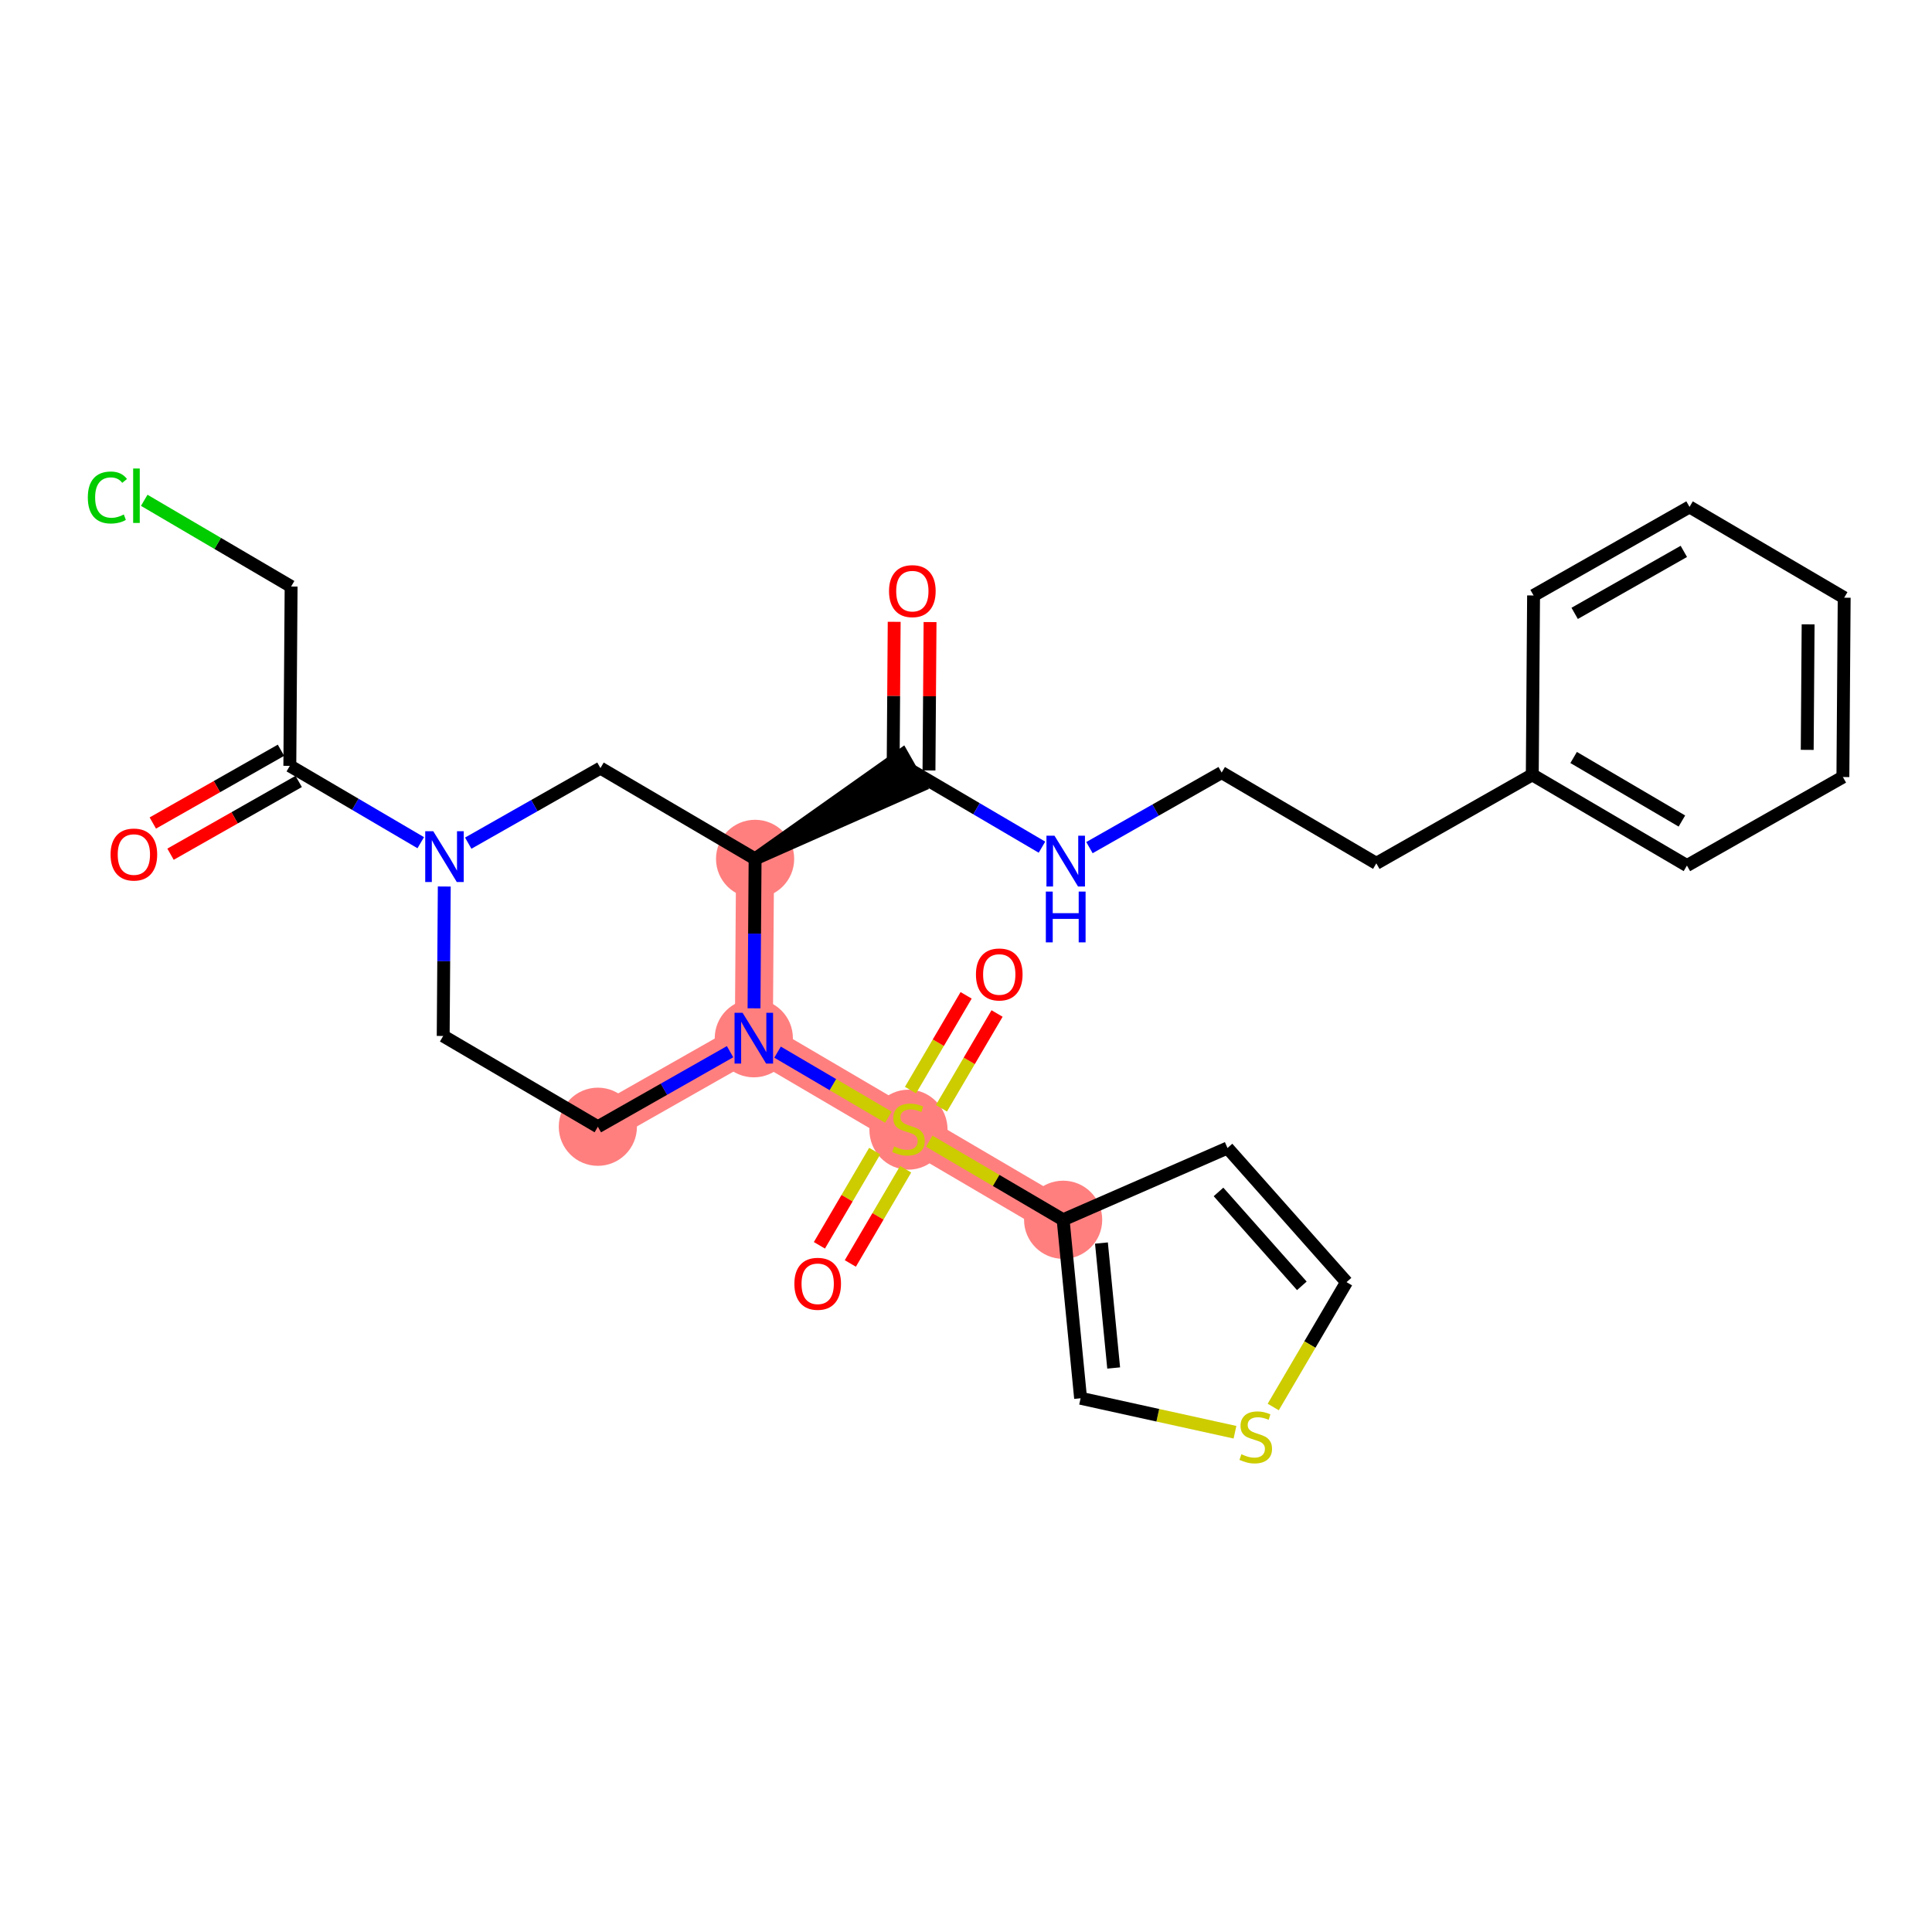 <?xml version='1.0' encoding='iso-8859-1'?>
<svg version='1.1' baseProfile='full'
              xmlns='http://www.w3.org/2000/svg'
                      xmlns:rdkit='http://www.rdkit.org/xml'
                      xmlns:xlink='http://www.w3.org/1999/xlink'
                  xml:space='preserve'
width='300px' height='300px' viewBox='0 0 300 300'>
<!-- END OF HEADER -->
<rect style='opacity:1.0;fill:#FFFFFF;stroke:none' width='300' height='300' x='0' y='0'> </rect>
<rect style='opacity:1.0;fill:#FFFFFF;stroke:none' width='300' height='300' x='0' y='0'> </rect>
<path d='M 117.251,133.365 L 117.051,161.212' style='fill:none;fill-rule:evenodd;stroke:#FF7F7F;stroke-width:5.9px;stroke-linecap:butt;stroke-linejoin:miter;stroke-opacity:1' />
<path d='M 92.835,174.961 L 117.051,161.212' style='fill:none;fill-rule:evenodd;stroke:#FF7F7F;stroke-width:5.9px;stroke-linecap:butt;stroke-linejoin:miter;stroke-opacity:1' />
<path d='M 117.051,161.212 L 141.067,175.309' style='fill:none;fill-rule:evenodd;stroke:#FF7F7F;stroke-width:5.9px;stroke-linecap:butt;stroke-linejoin:miter;stroke-opacity:1' />
<path d='M 141.067,175.309 L 165.082,189.405' style='fill:none;fill-rule:evenodd;stroke:#FF7F7F;stroke-width:5.9px;stroke-linecap:butt;stroke-linejoin:miter;stroke-opacity:1' />
<ellipse cx='117.251' cy='133.365' rx='5.569' ry='5.569'  style='fill:#FF7F7F;fill-rule:evenodd;stroke:#FF7F7F;stroke-width:1.0px;stroke-linecap:butt;stroke-linejoin:miter;stroke-opacity:1' />
<ellipse cx='92.835' cy='174.961' rx='5.569' ry='5.569'  style='fill:#FF7F7F;fill-rule:evenodd;stroke:#FF7F7F;stroke-width:1.0px;stroke-linecap:butt;stroke-linejoin:miter;stroke-opacity:1' />
<ellipse cx='117.051' cy='161.212' rx='5.569' ry='5.577'  style='fill:#FF7F7F;fill-rule:evenodd;stroke:#FF7F7F;stroke-width:1.0px;stroke-linecap:butt;stroke-linejoin:miter;stroke-opacity:1' />
<ellipse cx='141.067' cy='175.414' rx='5.569' ry='5.71'  style='fill:#FF7F7F;fill-rule:evenodd;stroke:#FF7F7F;stroke-width:1.0px;stroke-linecap:butt;stroke-linejoin:miter;stroke-opacity:1' />
<ellipse cx='165.082' cy='189.405' rx='5.569' ry='5.569'  style='fill:#FF7F7F;fill-rule:evenodd;stroke:#FF7F7F;stroke-width:1.0px;stroke-linecap:butt;stroke-linejoin:miter;stroke-opacity:1' />
<path class='bond-0 atom-0 atom-1' d='M 138.849,96.555 L 138.766,108.075' style='fill:none;fill-rule:evenodd;stroke:#FF0000;stroke-width:2.0px;stroke-linecap:butt;stroke-linejoin:miter;stroke-opacity:1' />
<path class='bond-0 atom-0 atom-1' d='M 138.766,108.075 L 138.683,119.595' style='fill:none;fill-rule:evenodd;stroke:#000000;stroke-width:2.0px;stroke-linecap:butt;stroke-linejoin:miter;stroke-opacity:1' />
<path class='bond-0 atom-0 atom-1' d='M 144.418,96.595 L 144.335,108.115' style='fill:none;fill-rule:evenodd;stroke:#FF0000;stroke-width:2.0px;stroke-linecap:butt;stroke-linejoin:miter;stroke-opacity:1' />
<path class='bond-0 atom-0 atom-1' d='M 144.335,108.115 L 144.252,119.635' style='fill:none;fill-rule:evenodd;stroke:#000000;stroke-width:2.0px;stroke-linecap:butt;stroke-linejoin:miter;stroke-opacity:1' />
<path class='bond-1 atom-1 atom-2' d='M 141.468,119.615 L 151.632,125.582' style='fill:none;fill-rule:evenodd;stroke:#000000;stroke-width:2.0px;stroke-linecap:butt;stroke-linejoin:miter;stroke-opacity:1' />
<path class='bond-1 atom-1 atom-2' d='M 151.632,125.582 L 161.796,131.548' style='fill:none;fill-rule:evenodd;stroke:#0000FF;stroke-width:2.0px;stroke-linecap:butt;stroke-linejoin:miter;stroke-opacity:1' />
<path class='bond-10 atom-11 atom-1' d='M 117.251,133.365 L 142.843,122.037 L 140.093,117.194 Z' style='fill:#000000;fill-rule:evenodd;fill-opacity:1;stroke:#000000;stroke-width:2.0px;stroke-linecap:butt;stroke-linejoin:miter;stroke-opacity:1;' />
<path class='bond-2 atom-2 atom-3' d='M 169.17,131.619 L 179.435,125.79' style='fill:none;fill-rule:evenodd;stroke:#0000FF;stroke-width:2.0px;stroke-linecap:butt;stroke-linejoin:miter;stroke-opacity:1' />
<path class='bond-2 atom-2 atom-3' d='M 179.435,125.79 L 189.699,119.962' style='fill:none;fill-rule:evenodd;stroke:#000000;stroke-width:2.0px;stroke-linecap:butt;stroke-linejoin:miter;stroke-opacity:1' />
<path class='bond-3 atom-3 atom-4' d='M 189.699,119.962 L 213.715,134.059' style='fill:none;fill-rule:evenodd;stroke:#000000;stroke-width:2.0px;stroke-linecap:butt;stroke-linejoin:miter;stroke-opacity:1' />
<path class='bond-4 atom-4 atom-5' d='M 213.715,134.059 L 237.931,120.309' style='fill:none;fill-rule:evenodd;stroke:#000000;stroke-width:2.0px;stroke-linecap:butt;stroke-linejoin:miter;stroke-opacity:1' />
<path class='bond-5 atom-5 atom-6' d='M 237.931,120.309 L 261.947,134.406' style='fill:none;fill-rule:evenodd;stroke:#000000;stroke-width:2.0px;stroke-linecap:butt;stroke-linejoin:miter;stroke-opacity:1' />
<path class='bond-5 atom-5 atom-6' d='M 244.353,117.621 L 261.164,127.489' style='fill:none;fill-rule:evenodd;stroke:#000000;stroke-width:2.0px;stroke-linecap:butt;stroke-linejoin:miter;stroke-opacity:1' />
<path class='bond-28 atom-10 atom-5' d='M 238.132,92.463 L 237.931,120.309' style='fill:none;fill-rule:evenodd;stroke:#000000;stroke-width:2.0px;stroke-linecap:butt;stroke-linejoin:miter;stroke-opacity:1' />
<path class='bond-6 atom-6 atom-7' d='M 261.947,134.406 L 286.163,120.657' style='fill:none;fill-rule:evenodd;stroke:#000000;stroke-width:2.0px;stroke-linecap:butt;stroke-linejoin:miter;stroke-opacity:1' />
<path class='bond-7 atom-7 atom-8' d='M 286.163,120.657 L 286.364,92.81' style='fill:none;fill-rule:evenodd;stroke:#000000;stroke-width:2.0px;stroke-linecap:butt;stroke-linejoin:miter;stroke-opacity:1' />
<path class='bond-7 atom-7 atom-8' d='M 280.624,116.44 L 280.764,96.947' style='fill:none;fill-rule:evenodd;stroke:#000000;stroke-width:2.0px;stroke-linecap:butt;stroke-linejoin:miter;stroke-opacity:1' />
<path class='bond-8 atom-8 atom-9' d='M 286.364,92.81 L 262.348,78.713' style='fill:none;fill-rule:evenodd;stroke:#000000;stroke-width:2.0px;stroke-linecap:butt;stroke-linejoin:miter;stroke-opacity:1' />
<path class='bond-9 atom-9 atom-10' d='M 262.348,78.713 L 238.132,92.463' style='fill:none;fill-rule:evenodd;stroke:#000000;stroke-width:2.0px;stroke-linecap:butt;stroke-linejoin:miter;stroke-opacity:1' />
<path class='bond-9 atom-9 atom-10' d='M 261.465,85.619 L 244.514,95.244' style='fill:none;fill-rule:evenodd;stroke:#000000;stroke-width:2.0px;stroke-linecap:butt;stroke-linejoin:miter;stroke-opacity:1' />
<path class='bond-11 atom-11 atom-12' d='M 117.251,133.365 L 93.236,119.268' style='fill:none;fill-rule:evenodd;stroke:#000000;stroke-width:2.0px;stroke-linecap:butt;stroke-linejoin:miter;stroke-opacity:1' />
<path class='bond-29 atom-20 atom-11' d='M 117.084,156.572 L 117.168,144.969' style='fill:none;fill-rule:evenodd;stroke:#0000FF;stroke-width:2.0px;stroke-linecap:butt;stroke-linejoin:miter;stroke-opacity:1' />
<path class='bond-29 atom-20 atom-11' d='M 117.168,144.969 L 117.251,133.365' style='fill:none;fill-rule:evenodd;stroke:#000000;stroke-width:2.0px;stroke-linecap:butt;stroke-linejoin:miter;stroke-opacity:1' />
<path class='bond-12 atom-12 atom-13' d='M 93.236,119.268 L 82.971,125.096' style='fill:none;fill-rule:evenodd;stroke:#000000;stroke-width:2.0px;stroke-linecap:butt;stroke-linejoin:miter;stroke-opacity:1' />
<path class='bond-12 atom-12 atom-13' d='M 82.971,125.096 L 72.707,130.924' style='fill:none;fill-rule:evenodd;stroke:#0000FF;stroke-width:2.0px;stroke-linecap:butt;stroke-linejoin:miter;stroke-opacity:1' />
<path class='bond-13 atom-13 atom-14' d='M 65.333,130.854 L 55.168,124.887' style='fill:none;fill-rule:evenodd;stroke:#0000FF;stroke-width:2.0px;stroke-linecap:butt;stroke-linejoin:miter;stroke-opacity:1' />
<path class='bond-13 atom-13 atom-14' d='M 55.168,124.887 L 45.004,118.921' style='fill:none;fill-rule:evenodd;stroke:#000000;stroke-width:2.0px;stroke-linecap:butt;stroke-linejoin:miter;stroke-opacity:1' />
<path class='bond-17 atom-13 atom-18' d='M 68.986,137.657 L 68.903,149.261' style='fill:none;fill-rule:evenodd;stroke:#0000FF;stroke-width:2.0px;stroke-linecap:butt;stroke-linejoin:miter;stroke-opacity:1' />
<path class='bond-17 atom-13 atom-18' d='M 68.903,149.261 L 68.819,160.864' style='fill:none;fill-rule:evenodd;stroke:#000000;stroke-width:2.0px;stroke-linecap:butt;stroke-linejoin:miter;stroke-opacity:1' />
<path class='bond-14 atom-14 atom-15' d='M 43.629,116.499 L 33.679,122.149' style='fill:none;fill-rule:evenodd;stroke:#000000;stroke-width:2.0px;stroke-linecap:butt;stroke-linejoin:miter;stroke-opacity:1' />
<path class='bond-14 atom-14 atom-15' d='M 33.679,122.149 L 23.729,127.798' style='fill:none;fill-rule:evenodd;stroke:#FF0000;stroke-width:2.0px;stroke-linecap:butt;stroke-linejoin:miter;stroke-opacity:1' />
<path class='bond-14 atom-14 atom-15' d='M 46.379,121.343 L 36.429,126.992' style='fill:none;fill-rule:evenodd;stroke:#000000;stroke-width:2.0px;stroke-linecap:butt;stroke-linejoin:miter;stroke-opacity:1' />
<path class='bond-14 atom-14 atom-15' d='M 36.429,126.992 L 26.479,132.641' style='fill:none;fill-rule:evenodd;stroke:#FF0000;stroke-width:2.0px;stroke-linecap:butt;stroke-linejoin:miter;stroke-opacity:1' />
<path class='bond-15 atom-14 atom-16' d='M 45.004,118.921 L 45.204,91.074' style='fill:none;fill-rule:evenodd;stroke:#000000;stroke-width:2.0px;stroke-linecap:butt;stroke-linejoin:miter;stroke-opacity:1' />
<path class='bond-16 atom-16 atom-17' d='M 45.204,91.074 L 33.801,84.38' style='fill:none;fill-rule:evenodd;stroke:#000000;stroke-width:2.0px;stroke-linecap:butt;stroke-linejoin:miter;stroke-opacity:1' />
<path class='bond-16 atom-16 atom-17' d='M 33.801,84.38 L 22.397,77.687' style='fill:none;fill-rule:evenodd;stroke:#00CC00;stroke-width:2.0px;stroke-linecap:butt;stroke-linejoin:miter;stroke-opacity:1' />
<path class='bond-18 atom-18 atom-19' d='M 68.819,160.864 L 92.835,174.961' style='fill:none;fill-rule:evenodd;stroke:#000000;stroke-width:2.0px;stroke-linecap:butt;stroke-linejoin:miter;stroke-opacity:1' />
<path class='bond-19 atom-19 atom-20' d='M 92.835,174.961 L 103.099,169.133' style='fill:none;fill-rule:evenodd;stroke:#000000;stroke-width:2.0px;stroke-linecap:butt;stroke-linejoin:miter;stroke-opacity:1' />
<path class='bond-19 atom-19 atom-20' d='M 103.099,169.133 L 113.364,163.305' style='fill:none;fill-rule:evenodd;stroke:#0000FF;stroke-width:2.0px;stroke-linecap:butt;stroke-linejoin:miter;stroke-opacity:1' />
<path class='bond-20 atom-20 atom-21' d='M 120.738,163.376 L 129.343,168.427' style='fill:none;fill-rule:evenodd;stroke:#0000FF;stroke-width:2.0px;stroke-linecap:butt;stroke-linejoin:miter;stroke-opacity:1' />
<path class='bond-20 atom-20 atom-21' d='M 129.343,168.427 L 137.949,173.478' style='fill:none;fill-rule:evenodd;stroke:#CCCC00;stroke-width:2.0px;stroke-linecap:butt;stroke-linejoin:miter;stroke-opacity:1' />
<path class='bond-21 atom-21 atom-22' d='M 146.185,172.09 L 150.504,164.732' style='fill:none;fill-rule:evenodd;stroke:#CCCC00;stroke-width:2.0px;stroke-linecap:butt;stroke-linejoin:miter;stroke-opacity:1' />
<path class='bond-21 atom-21 atom-22' d='M 150.504,164.732 L 154.823,157.375' style='fill:none;fill-rule:evenodd;stroke:#FF0000;stroke-width:2.0px;stroke-linecap:butt;stroke-linejoin:miter;stroke-opacity:1' />
<path class='bond-21 atom-21 atom-22' d='M 141.382,169.271 L 145.701,161.913' style='fill:none;fill-rule:evenodd;stroke:#CCCC00;stroke-width:2.0px;stroke-linecap:butt;stroke-linejoin:miter;stroke-opacity:1' />
<path class='bond-21 atom-21 atom-22' d='M 145.701,161.913 L 150.02,154.555' style='fill:none;fill-rule:evenodd;stroke:#FF0000;stroke-width:2.0px;stroke-linecap:butt;stroke-linejoin:miter;stroke-opacity:1' />
<path class='bond-22 atom-21 atom-23' d='M 135.824,178.739 L 131.53,186.055' style='fill:none;fill-rule:evenodd;stroke:#CCCC00;stroke-width:2.0px;stroke-linecap:butt;stroke-linejoin:miter;stroke-opacity:1' />
<path class='bond-22 atom-21 atom-23' d='M 131.53,186.055 L 127.235,193.371' style='fill:none;fill-rule:evenodd;stroke:#FF0000;stroke-width:2.0px;stroke-linecap:butt;stroke-linejoin:miter;stroke-opacity:1' />
<path class='bond-22 atom-21 atom-23' d='M 140.627,181.558 L 136.333,188.874' style='fill:none;fill-rule:evenodd;stroke:#CCCC00;stroke-width:2.0px;stroke-linecap:butt;stroke-linejoin:miter;stroke-opacity:1' />
<path class='bond-22 atom-21 atom-23' d='M 136.333,188.874 L 132.038,196.19' style='fill:none;fill-rule:evenodd;stroke:#FF0000;stroke-width:2.0px;stroke-linecap:butt;stroke-linejoin:miter;stroke-opacity:1' />
<path class='bond-23 atom-21 atom-24' d='M 144.291,177.201 L 154.687,183.303' style='fill:none;fill-rule:evenodd;stroke:#CCCC00;stroke-width:2.0px;stroke-linecap:butt;stroke-linejoin:miter;stroke-opacity:1' />
<path class='bond-23 atom-21 atom-24' d='M 154.687,183.303 L 165.082,189.405' style='fill:none;fill-rule:evenodd;stroke:#000000;stroke-width:2.0px;stroke-linecap:butt;stroke-linejoin:miter;stroke-opacity:1' />
<path class='bond-24 atom-24 atom-25' d='M 165.082,189.405 L 190.603,178.262' style='fill:none;fill-rule:evenodd;stroke:#000000;stroke-width:2.0px;stroke-linecap:butt;stroke-linejoin:miter;stroke-opacity:1' />
<path class='bond-30 atom-28 atom-24' d='M 167.794,217.121 L 165.082,189.405' style='fill:none;fill-rule:evenodd;stroke:#000000;stroke-width:2.0px;stroke-linecap:butt;stroke-linejoin:miter;stroke-opacity:1' />
<path class='bond-30 atom-28 atom-24' d='M 172.93,212.421 L 171.032,193.02' style='fill:none;fill-rule:evenodd;stroke:#000000;stroke-width:2.0px;stroke-linecap:butt;stroke-linejoin:miter;stroke-opacity:1' />
<path class='bond-25 atom-25 atom-26' d='M 190.603,178.262 L 209.087,199.091' style='fill:none;fill-rule:evenodd;stroke:#000000;stroke-width:2.0px;stroke-linecap:butt;stroke-linejoin:miter;stroke-opacity:1' />
<path class='bond-25 atom-25 atom-26' d='M 189.21,185.083 L 202.149,199.663' style='fill:none;fill-rule:evenodd;stroke:#000000;stroke-width:2.0px;stroke-linecap:butt;stroke-linejoin:miter;stroke-opacity:1' />
<path class='bond-26 atom-26 atom-27' d='M 209.087,199.091 L 203.397,208.784' style='fill:none;fill-rule:evenodd;stroke:#000000;stroke-width:2.0px;stroke-linecap:butt;stroke-linejoin:miter;stroke-opacity:1' />
<path class='bond-26 atom-26 atom-27' d='M 203.397,208.784 L 197.707,218.478' style='fill:none;fill-rule:evenodd;stroke:#CCCC00;stroke-width:2.0px;stroke-linecap:butt;stroke-linejoin:miter;stroke-opacity:1' />
<path class='bond-27 atom-27 atom-28' d='M 191.766,222.397 L 179.78,219.759' style='fill:none;fill-rule:evenodd;stroke:#CCCC00;stroke-width:2.0px;stroke-linecap:butt;stroke-linejoin:miter;stroke-opacity:1' />
<path class='bond-27 atom-27 atom-28' d='M 179.78,219.759 L 167.794,217.121' style='fill:none;fill-rule:evenodd;stroke:#000000;stroke-width:2.0px;stroke-linecap:butt;stroke-linejoin:miter;stroke-opacity:1' />
<path  class='atom-0' d='M 138.048 91.791
Q 138.048 89.897, 138.984 88.839
Q 139.919 87.781, 141.668 87.781
Q 143.417 87.781, 144.353 88.839
Q 145.288 89.897, 145.288 91.791
Q 145.288 93.707, 144.341 94.798
Q 143.395 95.879, 141.668 95.879
Q 139.93 95.879, 138.984 94.798
Q 138.048 93.718, 138.048 91.791
M 141.668 94.988
Q 142.871 94.988, 143.517 94.186
Q 144.174 93.373, 144.174 91.791
Q 144.174 90.243, 143.517 89.463
Q 142.871 88.672, 141.668 88.672
Q 140.465 88.672, 139.808 89.452
Q 139.162 90.231, 139.162 91.791
Q 139.162 93.384, 139.808 94.186
Q 140.465 94.988, 141.668 94.988
' fill='#FF0000'/>
<path  class='atom-2' d='M 163.74 129.769
L 166.324 133.946
Q 166.581 134.358, 166.993 135.104
Q 167.405 135.851, 167.427 135.895
L 167.427 129.769
L 168.474 129.769
L 168.474 137.655
L 167.394 137.655
L 164.62 133.088
Q 164.297 132.554, 163.952 131.941
Q 163.618 131.328, 163.517 131.139
L 163.517 137.655
L 162.493 137.655
L 162.493 129.769
L 163.74 129.769
' fill='#0000FF'/>
<path  class='atom-2' d='M 162.398 138.444
L 163.467 138.444
L 163.467 141.797
L 167.499 141.797
L 167.499 138.444
L 168.569 138.444
L 168.569 146.33
L 167.499 146.33
L 167.499 142.688
L 163.467 142.688
L 163.467 146.33
L 162.398 146.33
L 162.398 138.444
' fill='#0000FF'/>
<path  class='atom-13' d='M 67.276 129.075
L 69.861 133.252
Q 70.117 133.664, 70.529 134.41
Q 70.941 135.156, 70.963 135.201
L 70.963 129.075
L 72.01 129.075
L 72.01 136.961
L 70.93 136.961
L 68.156 132.394
Q 67.833 131.859, 67.488 131.247
Q 67.154 130.634, 67.054 130.445
L 67.054 136.961
L 66.029 136.961
L 66.029 129.075
L 67.276 129.075
' fill='#0000FF'/>
<path  class='atom-15' d='M 17.168 132.693
Q 17.168 130.799, 18.103 129.741
Q 19.039 128.683, 20.788 128.683
Q 22.537 128.683, 23.472 129.741
Q 24.408 130.799, 24.408 132.693
Q 24.408 134.609, 23.461 135.7
Q 22.514 136.781, 20.788 136.781
Q 19.05 136.781, 18.103 135.7
Q 17.168 134.62, 17.168 132.693
M 20.788 135.89
Q 21.991 135.89, 22.637 135.088
Q 23.294 134.275, 23.294 132.693
Q 23.294 131.145, 22.637 130.365
Q 21.991 129.574, 20.788 129.574
Q 19.585 129.574, 18.927 130.354
Q 18.282 131.133, 18.282 132.693
Q 18.282 134.286, 18.927 135.088
Q 19.585 135.89, 20.788 135.89
' fill='#FF0000'/>
<path  class='atom-17' d='M 13.636 77.25
Q 13.636 75.29, 14.55 74.265
Q 15.474 73.229, 17.223 73.229
Q 18.849 73.229, 19.718 74.376
L 18.983 74.978
Q 18.348 74.142, 17.223 74.142
Q 16.031 74.142, 15.396 74.944
Q 14.773 75.735, 14.773 77.25
Q 14.773 78.81, 15.419 79.612
Q 16.076 80.414, 17.346 80.414
Q 18.215 80.414, 19.228 79.89
L 19.54 80.726
Q 19.128 80.993, 18.504 81.149
Q 17.88 81.305, 17.19 81.305
Q 15.474 81.305, 14.55 80.258
Q 13.636 79.211, 13.636 77.25
' fill='#00CC00'/>
<path  class='atom-17' d='M 20.676 72.75
L 21.701 72.75
L 21.701 81.204
L 20.676 81.204
L 20.676 72.75
' fill='#00CC00'/>
<path  class='atom-20' d='M 115.308 157.268
L 117.892 161.446
Q 118.148 161.858, 118.56 162.604
Q 118.973 163.35, 118.995 163.395
L 118.995 157.268
L 120.042 157.268
L 120.042 165.155
L 118.961 165.155
L 116.188 160.588
Q 115.865 160.053, 115.519 159.441
Q 115.185 158.828, 115.085 158.639
L 115.085 165.155
L 114.06 165.155
L 114.06 157.268
L 115.308 157.268
' fill='#0000FF'/>
<path  class='atom-21' d='M 138.839 178.015
Q 138.928 178.049, 139.296 178.205
Q 139.663 178.361, 140.064 178.461
Q 140.476 178.55, 140.877 178.55
Q 141.624 178.55, 142.058 178.194
Q 142.493 177.826, 142.493 177.191
Q 142.493 176.757, 142.27 176.489
Q 142.058 176.222, 141.724 176.077
Q 141.39 175.932, 140.833 175.765
Q 140.131 175.554, 139.708 175.353
Q 139.296 175.153, 138.995 174.729
Q 138.705 174.306, 138.705 173.593
Q 138.705 172.602, 139.374 171.989
Q 140.053 171.376, 141.39 171.376
Q 142.303 171.376, 143.339 171.811
L 143.083 172.669
Q 142.136 172.279, 141.423 172.279
Q 140.655 172.279, 140.231 172.602
Q 139.808 172.914, 139.819 173.459
Q 139.819 173.883, 140.031 174.139
Q 140.254 174.395, 140.566 174.54
Q 140.889 174.685, 141.423 174.852
Q 142.136 175.075, 142.559 175.297
Q 142.983 175.52, 143.283 175.977
Q 143.595 176.422, 143.595 177.191
Q 143.595 178.283, 142.86 178.873
Q 142.136 179.452, 140.922 179.452
Q 140.22 179.452, 139.686 179.296
Q 139.162 179.151, 138.538 178.895
L 138.839 178.015
' fill='#CCCC00'/>
<path  class='atom-22' d='M 151.544 151.315
Q 151.544 149.421, 152.479 148.363
Q 153.415 147.305, 155.164 147.305
Q 156.912 147.305, 157.848 148.363
Q 158.784 149.421, 158.784 151.315
Q 158.784 153.231, 157.837 154.323
Q 156.89 155.403, 155.164 155.403
Q 153.426 155.403, 152.479 154.323
Q 151.544 153.242, 151.544 151.315
M 155.164 154.512
Q 156.367 154.512, 157.013 153.71
Q 157.67 152.897, 157.67 151.315
Q 157.67 149.767, 157.013 148.987
Q 156.367 148.196, 155.164 148.196
Q 153.961 148.196, 153.303 148.976
Q 152.657 149.756, 152.657 151.315
Q 152.657 152.908, 153.303 153.71
Q 153.961 154.512, 155.164 154.512
' fill='#FF0000'/>
<path  class='atom-23' d='M 123.35 199.347
Q 123.35 197.453, 124.285 196.395
Q 125.221 195.337, 126.97 195.337
Q 128.719 195.337, 129.654 196.395
Q 130.59 197.453, 130.59 199.347
Q 130.59 201.262, 129.643 202.354
Q 128.696 203.435, 126.97 203.435
Q 125.232 203.435, 124.285 202.354
Q 123.35 201.274, 123.35 199.347
M 126.97 202.543
Q 128.173 202.543, 128.819 201.741
Q 129.476 200.928, 129.476 199.347
Q 129.476 197.798, 128.819 197.019
Q 128.173 196.228, 126.97 196.228
Q 125.767 196.228, 125.11 197.007
Q 124.464 197.787, 124.464 199.347
Q 124.464 200.939, 125.11 201.741
Q 125.767 202.543, 126.97 202.543
' fill='#FF0000'/>
<path  class='atom-27' d='M 192.763 225.813
Q 192.852 225.846, 193.219 226.002
Q 193.587 226.158, 193.988 226.259
Q 194.4 226.348, 194.801 226.348
Q 195.547 226.348, 195.982 225.991
Q 196.416 225.624, 196.416 224.989
Q 196.416 224.554, 196.193 224.287
Q 195.982 224.02, 195.648 223.875
Q 195.313 223.73, 194.756 223.563
Q 194.055 223.351, 193.631 223.151
Q 193.219 222.95, 192.919 222.527
Q 192.629 222.104, 192.629 221.391
Q 192.629 220.399, 193.297 219.787
Q 193.977 219.174, 195.313 219.174
Q 196.227 219.174, 197.263 219.609
L 197.007 220.466
Q 196.06 220.076, 195.347 220.076
Q 194.578 220.076, 194.155 220.399
Q 193.732 220.711, 193.743 221.257
Q 193.743 221.68, 193.954 221.937
Q 194.177 222.193, 194.489 222.338
Q 194.812 222.482, 195.347 222.65
Q 196.06 222.872, 196.483 223.095
Q 196.906 223.318, 197.207 223.775
Q 197.519 224.22, 197.519 224.989
Q 197.519 226.08, 196.784 226.671
Q 196.06 227.25, 194.846 227.25
Q 194.144 227.25, 193.609 227.094
Q 193.086 226.949, 192.462 226.693
L 192.763 225.813
' fill='#CCCC00'/>
</svg>
